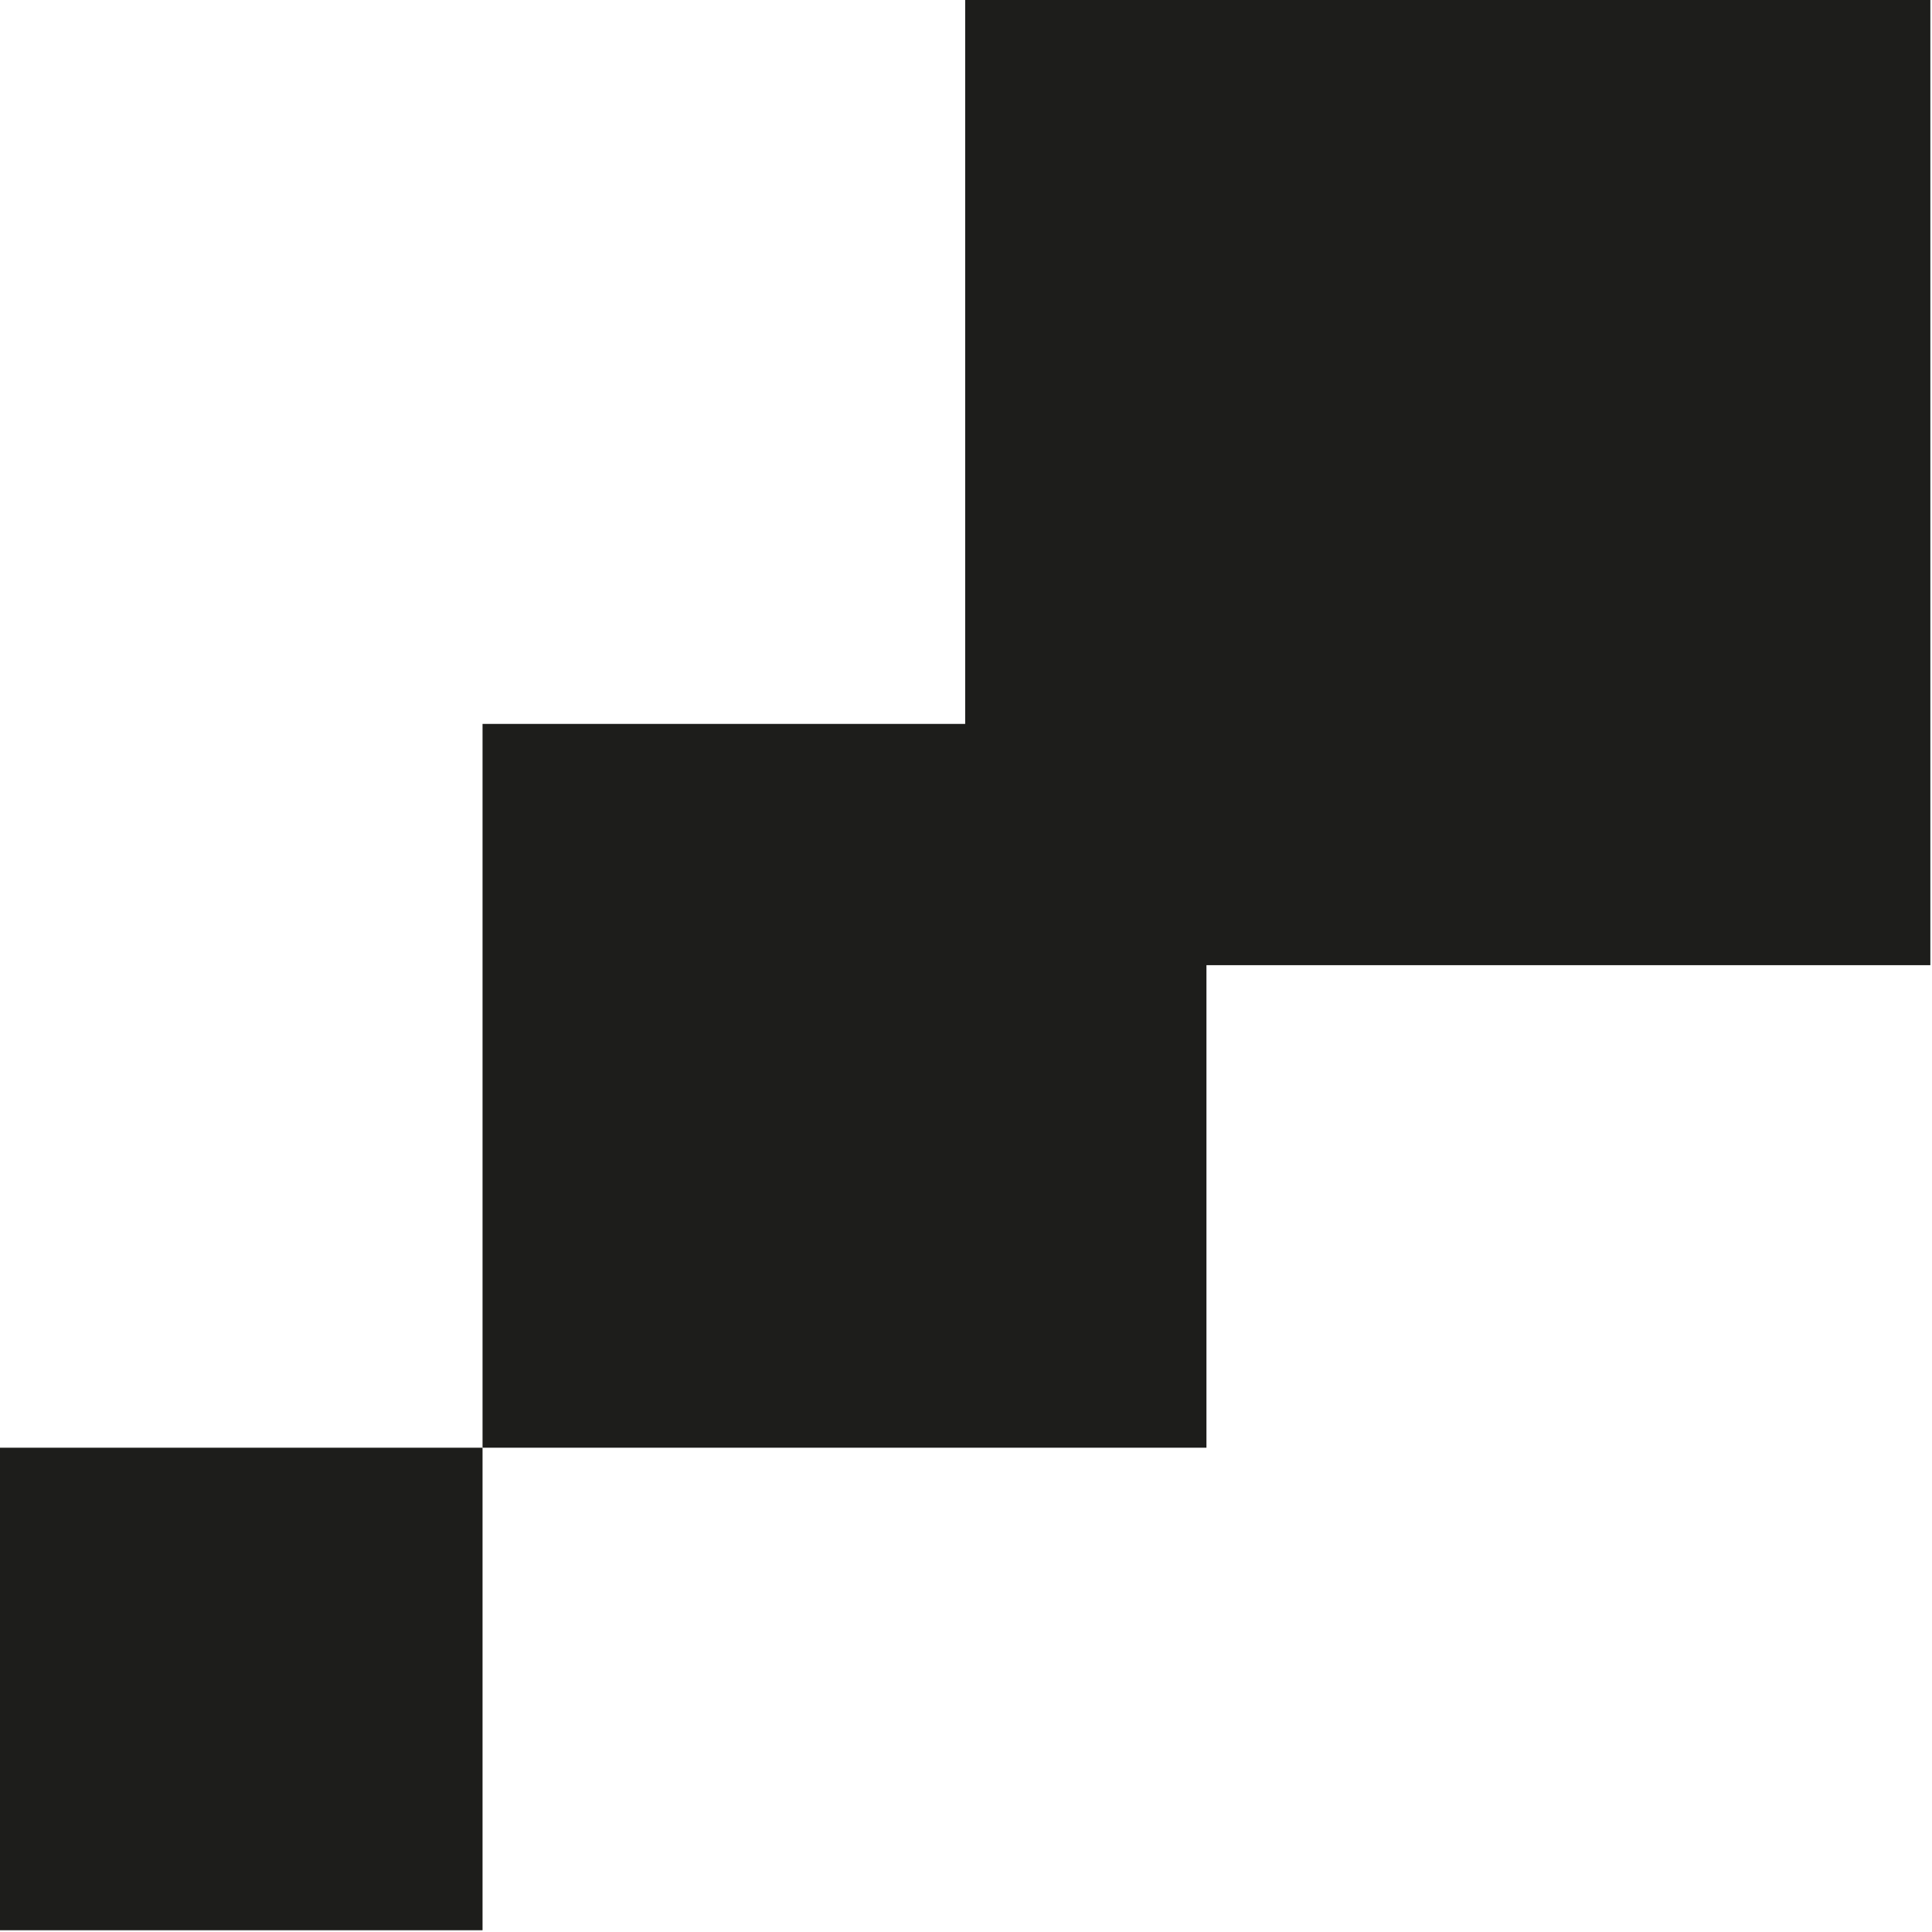 <?xml version="1.0" encoding="UTF-8"?> <svg xmlns="http://www.w3.org/2000/svg" width="211" height="211" viewBox="0 0 211 211" fill="none"><g clip-path="url(#clip0_169_48)"><path d="M52.7 158.11H0V210.81H52.7V158.11Z" fill="#1D1D1B"></path><path d="M210.82 0H105.41V79.06H52.7V158.11H131.76V105.41H210.82V0Z" fill="#1D1D1B"></path></g><defs><clipPath id="clip0_169_48"><rect width="210.82" height="210.82" fill="white"></rect></clipPath></defs></svg> 
